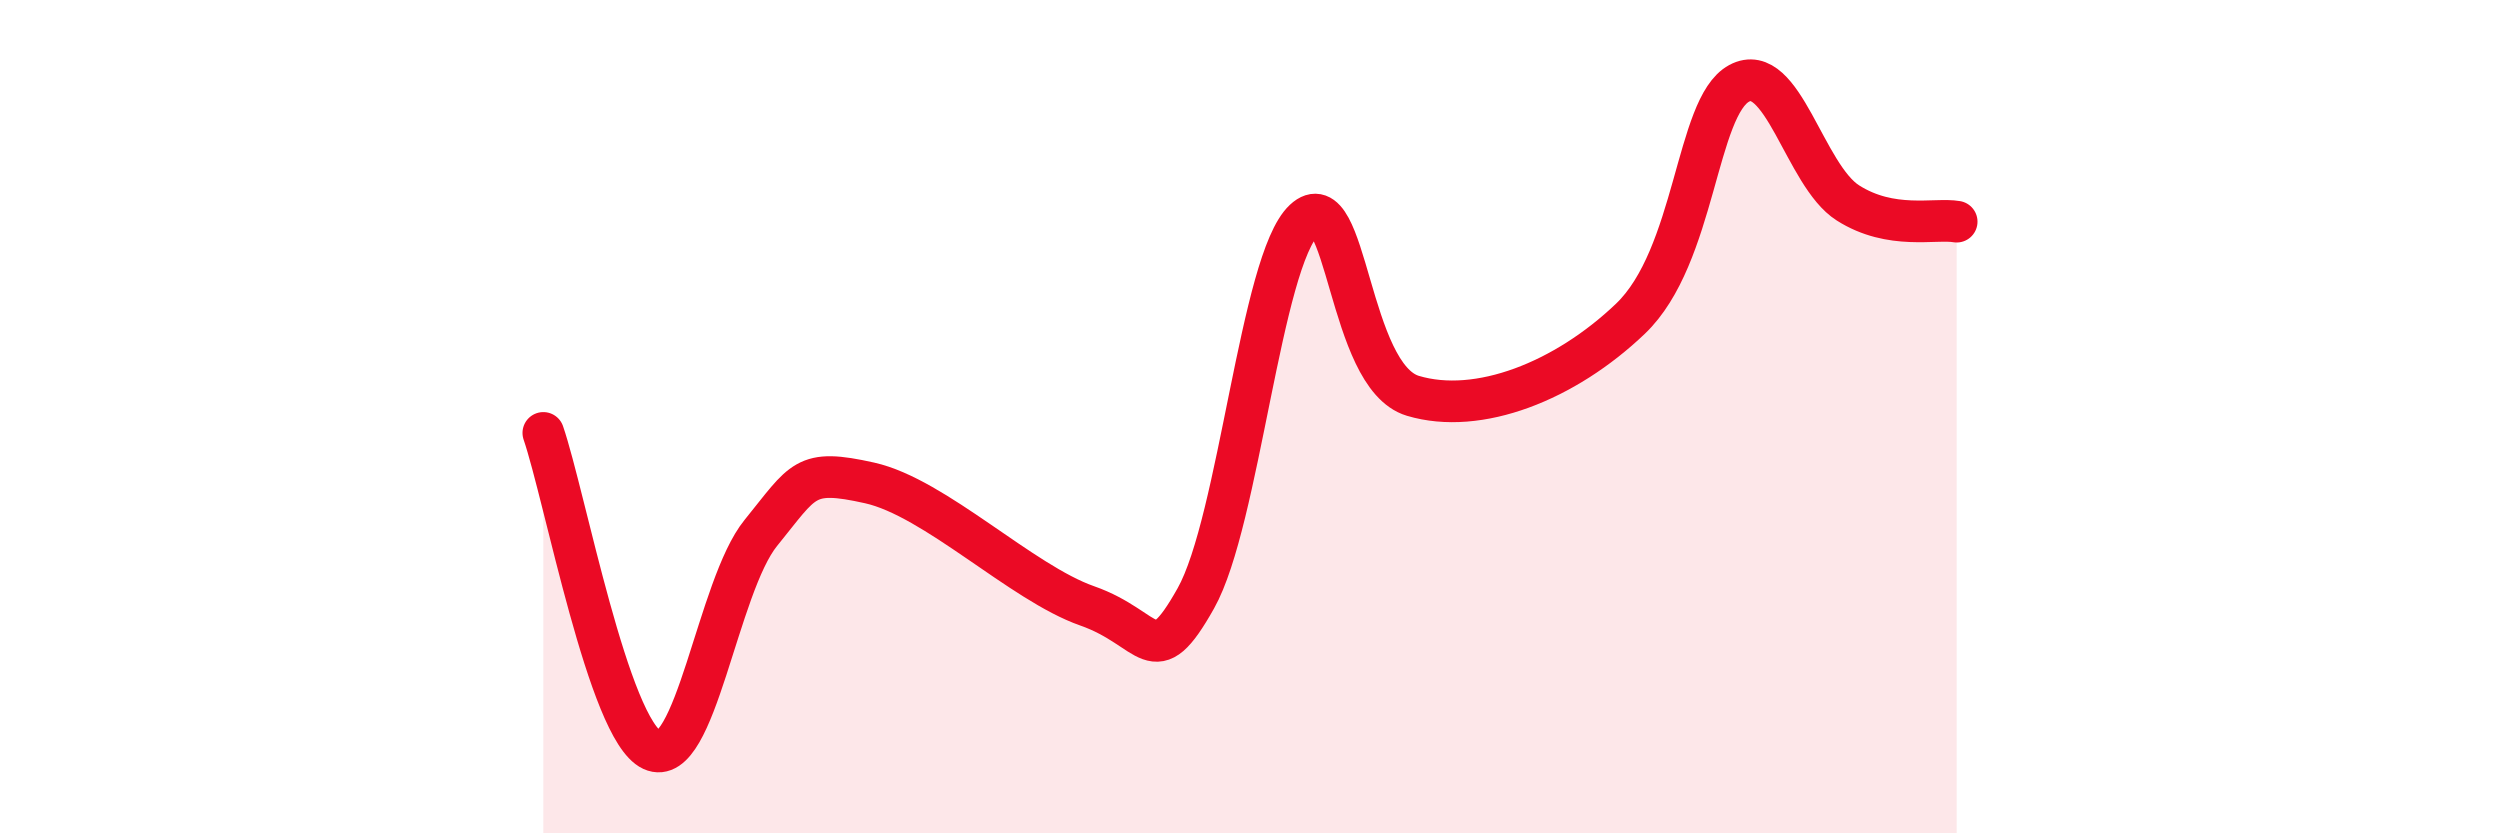 
    <svg width="60" height="20" viewBox="0 0 60 20" xmlns="http://www.w3.org/2000/svg">
      <path
        d="M 13.04,10.39 C 13.56,11.91 14.61,17.52 15.65,18 C 16.69,18.48 17.22,14.07 18.26,12.79 C 19.3,11.51 19.3,11.24 20.87,11.59 C 22.44,11.94 24.52,13.99 26.09,14.54 C 27.66,15.09 27.66,16.21 28.7,14.36 C 29.74,12.51 30.26,6.25 31.3,5.28 C 32.34,4.31 32.34,9.03 33.91,9.5 C 35.48,9.97 37.56,9.15 39.13,7.65 C 40.7,6.15 40.7,2.56 41.74,2 C 42.78,1.44 43.31,4.21 44.35,4.87 C 45.39,5.53 46.44,5.23 46.96,5.32L46.96 20L13.04 20Z"
        fill="#EB0A25"
        opacity="0.1"
        stroke-linecap="round"
        stroke-linejoin="round"
      />
      <path
        d="M 13.04,10.39 C 13.56,11.91 14.61,17.52 15.65,18 C 16.69,18.48 17.22,14.07 18.26,12.79 C 19.3,11.51 19.3,11.24 20.87,11.59 C 22.44,11.94 24.52,13.99 26.09,14.54 C 27.66,15.09 27.66,16.21 28.7,14.36 C 29.74,12.51 30.26,6.25 31.3,5.28 C 32.34,4.31 32.34,9.03 33.91,9.5 C 35.48,9.97 37.56,9.15 39.13,7.65 C 40.7,6.15 40.7,2.56 41.74,2 C 42.78,1.44 43.31,4.21 44.35,4.87 C 45.39,5.53 46.44,5.23 46.96,5.32"
        stroke="#EB0A25"
        stroke-width="1"
        fill="none"
        stroke-linecap="round"
        stroke-linejoin="round"
      />
    </svg>
  